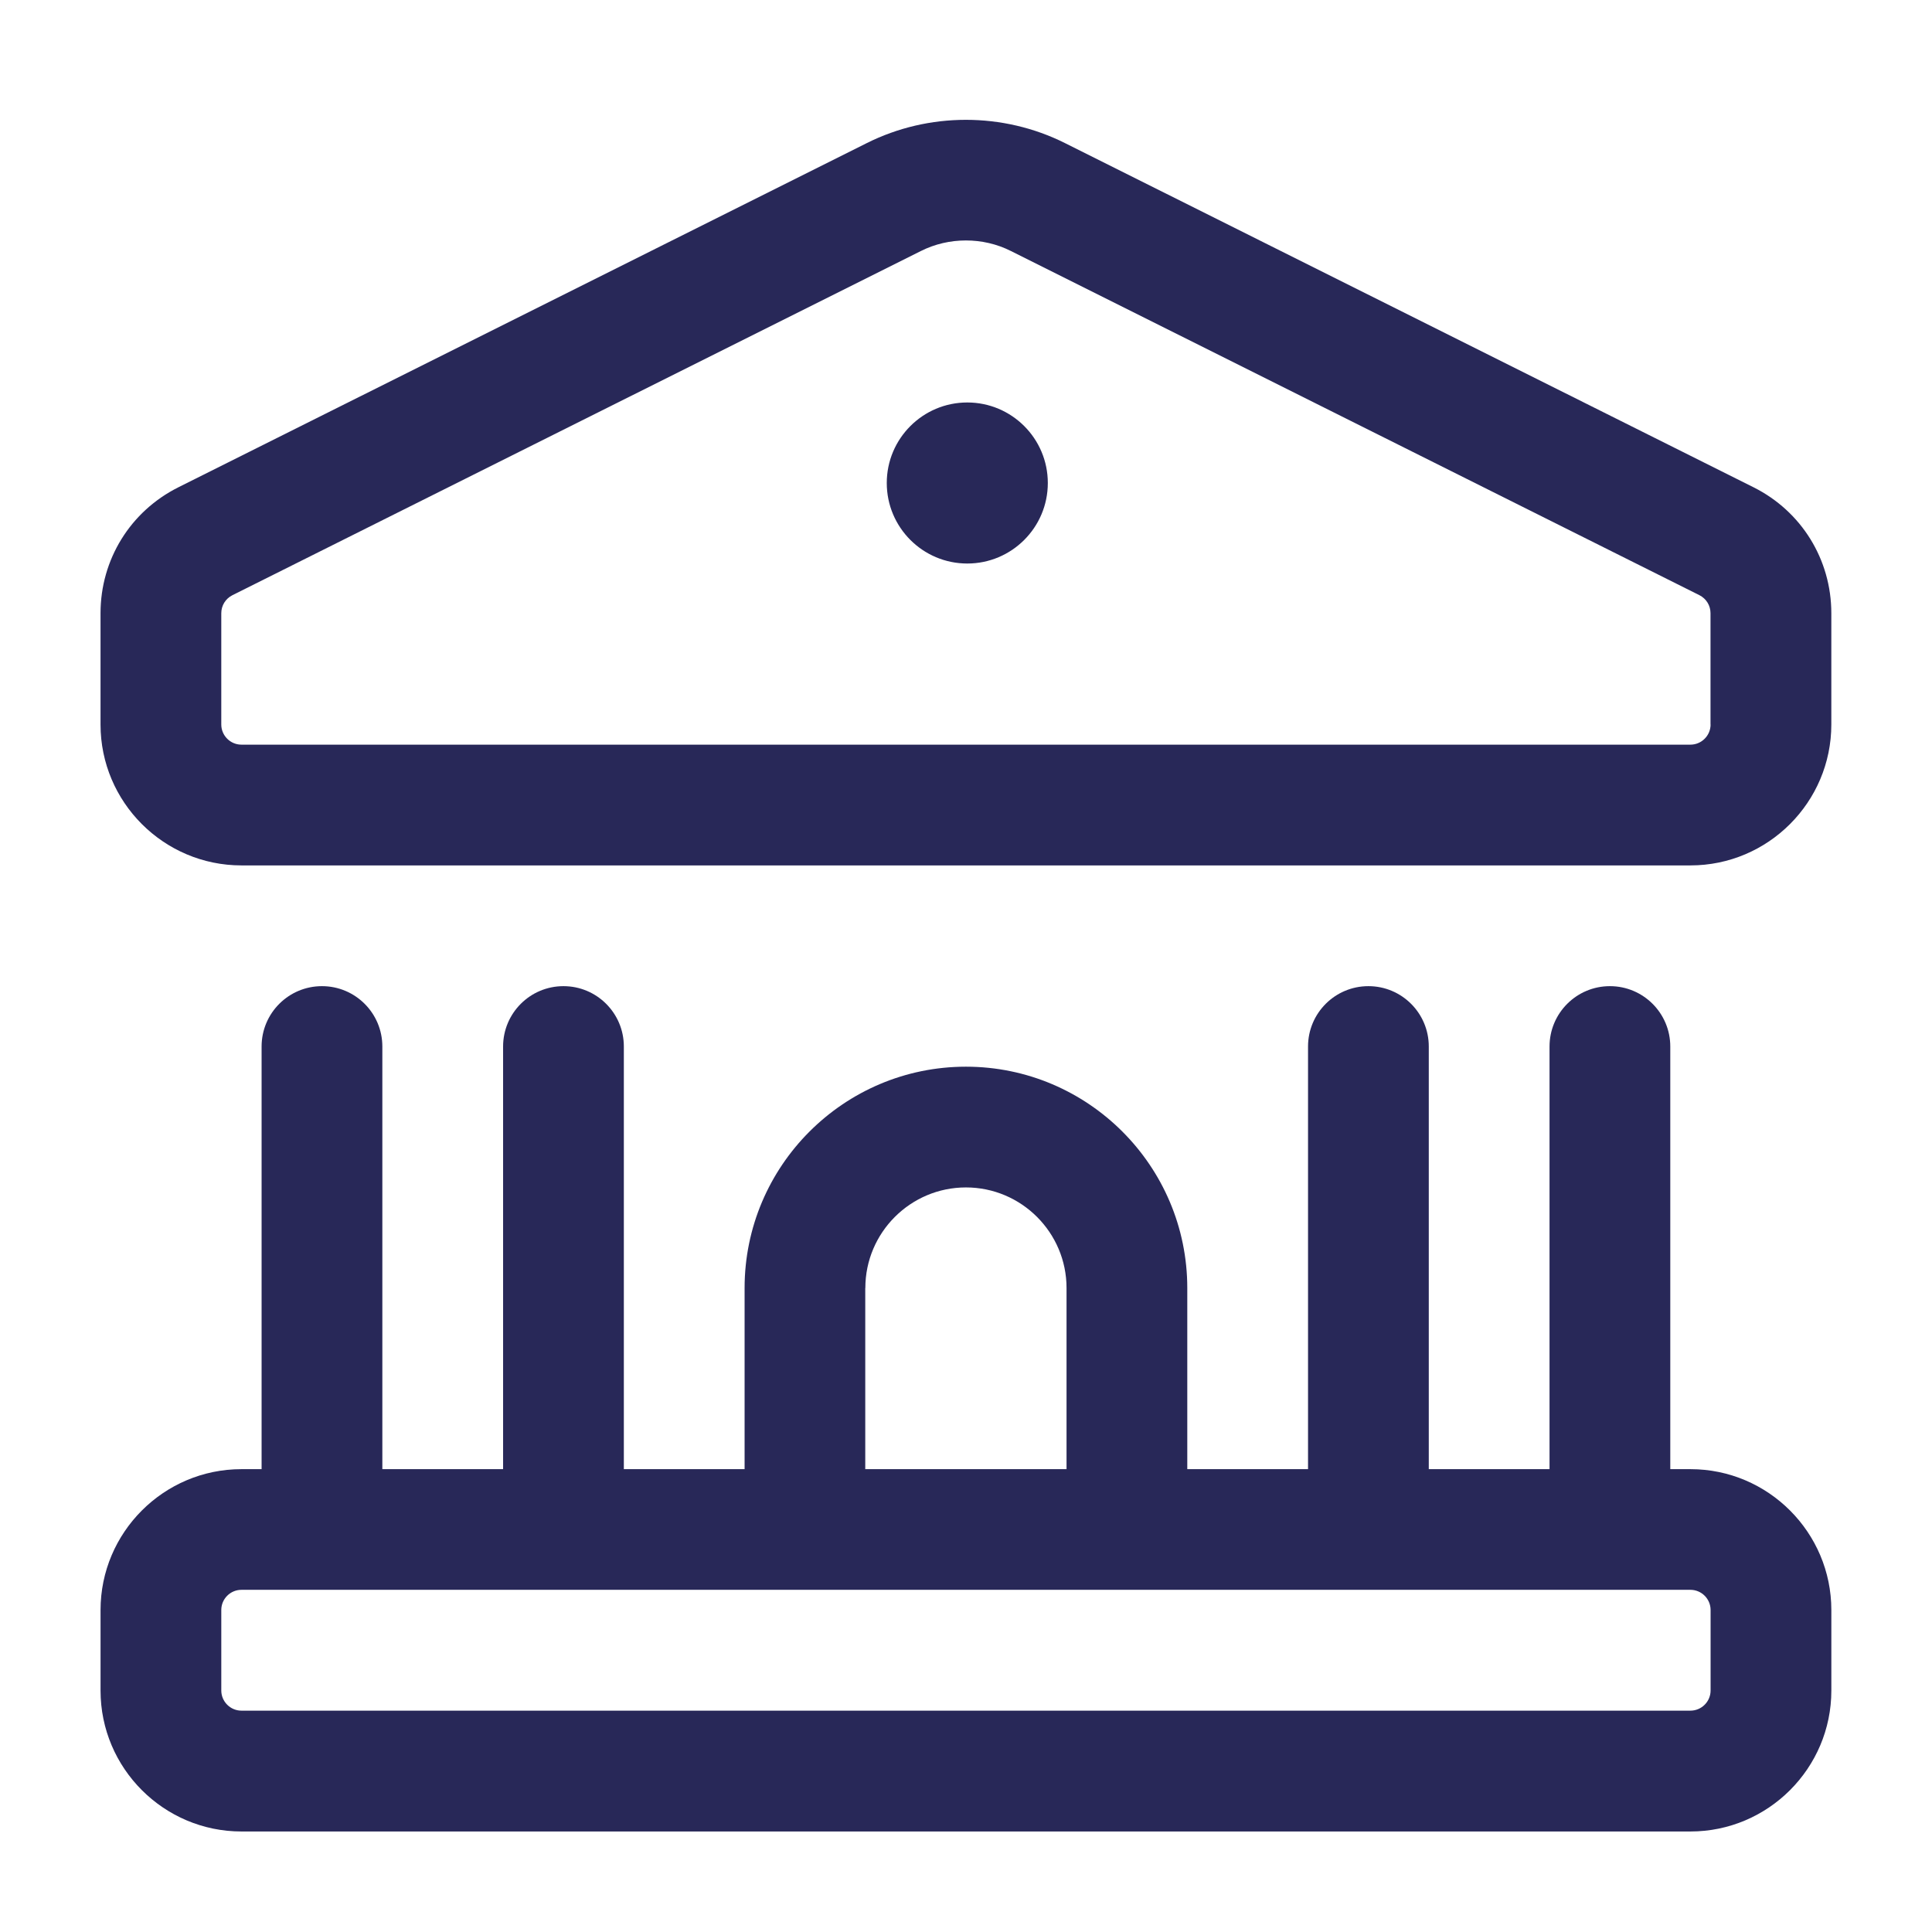 <?xml version="1.0" encoding="UTF-8"?>
<svg width="1200pt" height="1200pt" version="1.1" viewBox="0 0 1200 1200" xmlns="http://www.w3.org/2000/svg">
 <path d="m1089.1 302.63-427.69-213.79c-38.484-19.219-84.469-19.219-122.95 0l-427.6 213.79c-29.859 14.906-48.422 44.859-48.422 78.281v69.094c0 48.234 39.281 87.516 87.516 87.516h900c48.234 0 87.516-39.281 87.516-87.516v-69.094c0-33.422-18.562-63.375-48.375-78.281zm-26.625 147.37c0 6.891-5.625 12.516-12.516 12.516h-900c-6.891 0-12.516-5.625-12.516-12.516v-69.094c0-4.781 2.625-9.047 6.891-11.203l427.64-213.79c8.766-4.406 18.375-6.562 27.984-6.562 9.609 0 19.219 2.156 27.938 6.562l427.69 213.79c4.219 2.156 6.844 6.375 6.844 11.203v69.094zm-12.516 462.52h-12.516v-262.5c0-20.719-16.781-37.5-37.5-37.5s-37.5 16.781-37.5 37.5v262.5h-75v-262.5c0-20.719-16.781-37.5-37.5-37.5s-37.5 16.781-37.5 37.5v262.5h-75v-112.5c0-75.844-61.688-137.48-137.48-137.48-75.844 0-137.48 61.688-137.48 137.48v112.5h-75v-262.5c0-20.719-16.781-37.5-37.5-37.5s-37.5 16.781-37.5 37.5v262.5h-75v-262.5c0-20.719-16.781-37.5-37.5-37.5s-37.5 16.781-37.5 37.5v262.5h-12.516c-48.234 0-87.516 39.281-87.516 87.516v50.016c0 48.234 39.281 87.516 87.516 87.516h900c48.234 0 87.516-39.281 87.516-87.516v-50.016c0-48.234-39.281-87.516-87.516-87.516zm-512.48-112.5c0-34.453 28.031-62.484 62.484-62.484s62.484 28.031 62.484 62.484v112.5h-125.02v-112.5zm525 249.98c0 6.891-5.625 12.516-12.516 12.516h-900c-6.891 0-12.516-5.625-12.516-12.516v-50.016c0-6.891 5.625-12.516 12.516-12.516h900c6.891 0 12.516 5.625 12.516 12.516zm-411.66-750c0 27.609-22.406 50.016-50.016 50.016s-50.016-22.406-50.016-50.016 22.406-50.016 50.016-50.016 50.016 22.406 50.016 50.016z" fill="#282858"/>
</svg>
